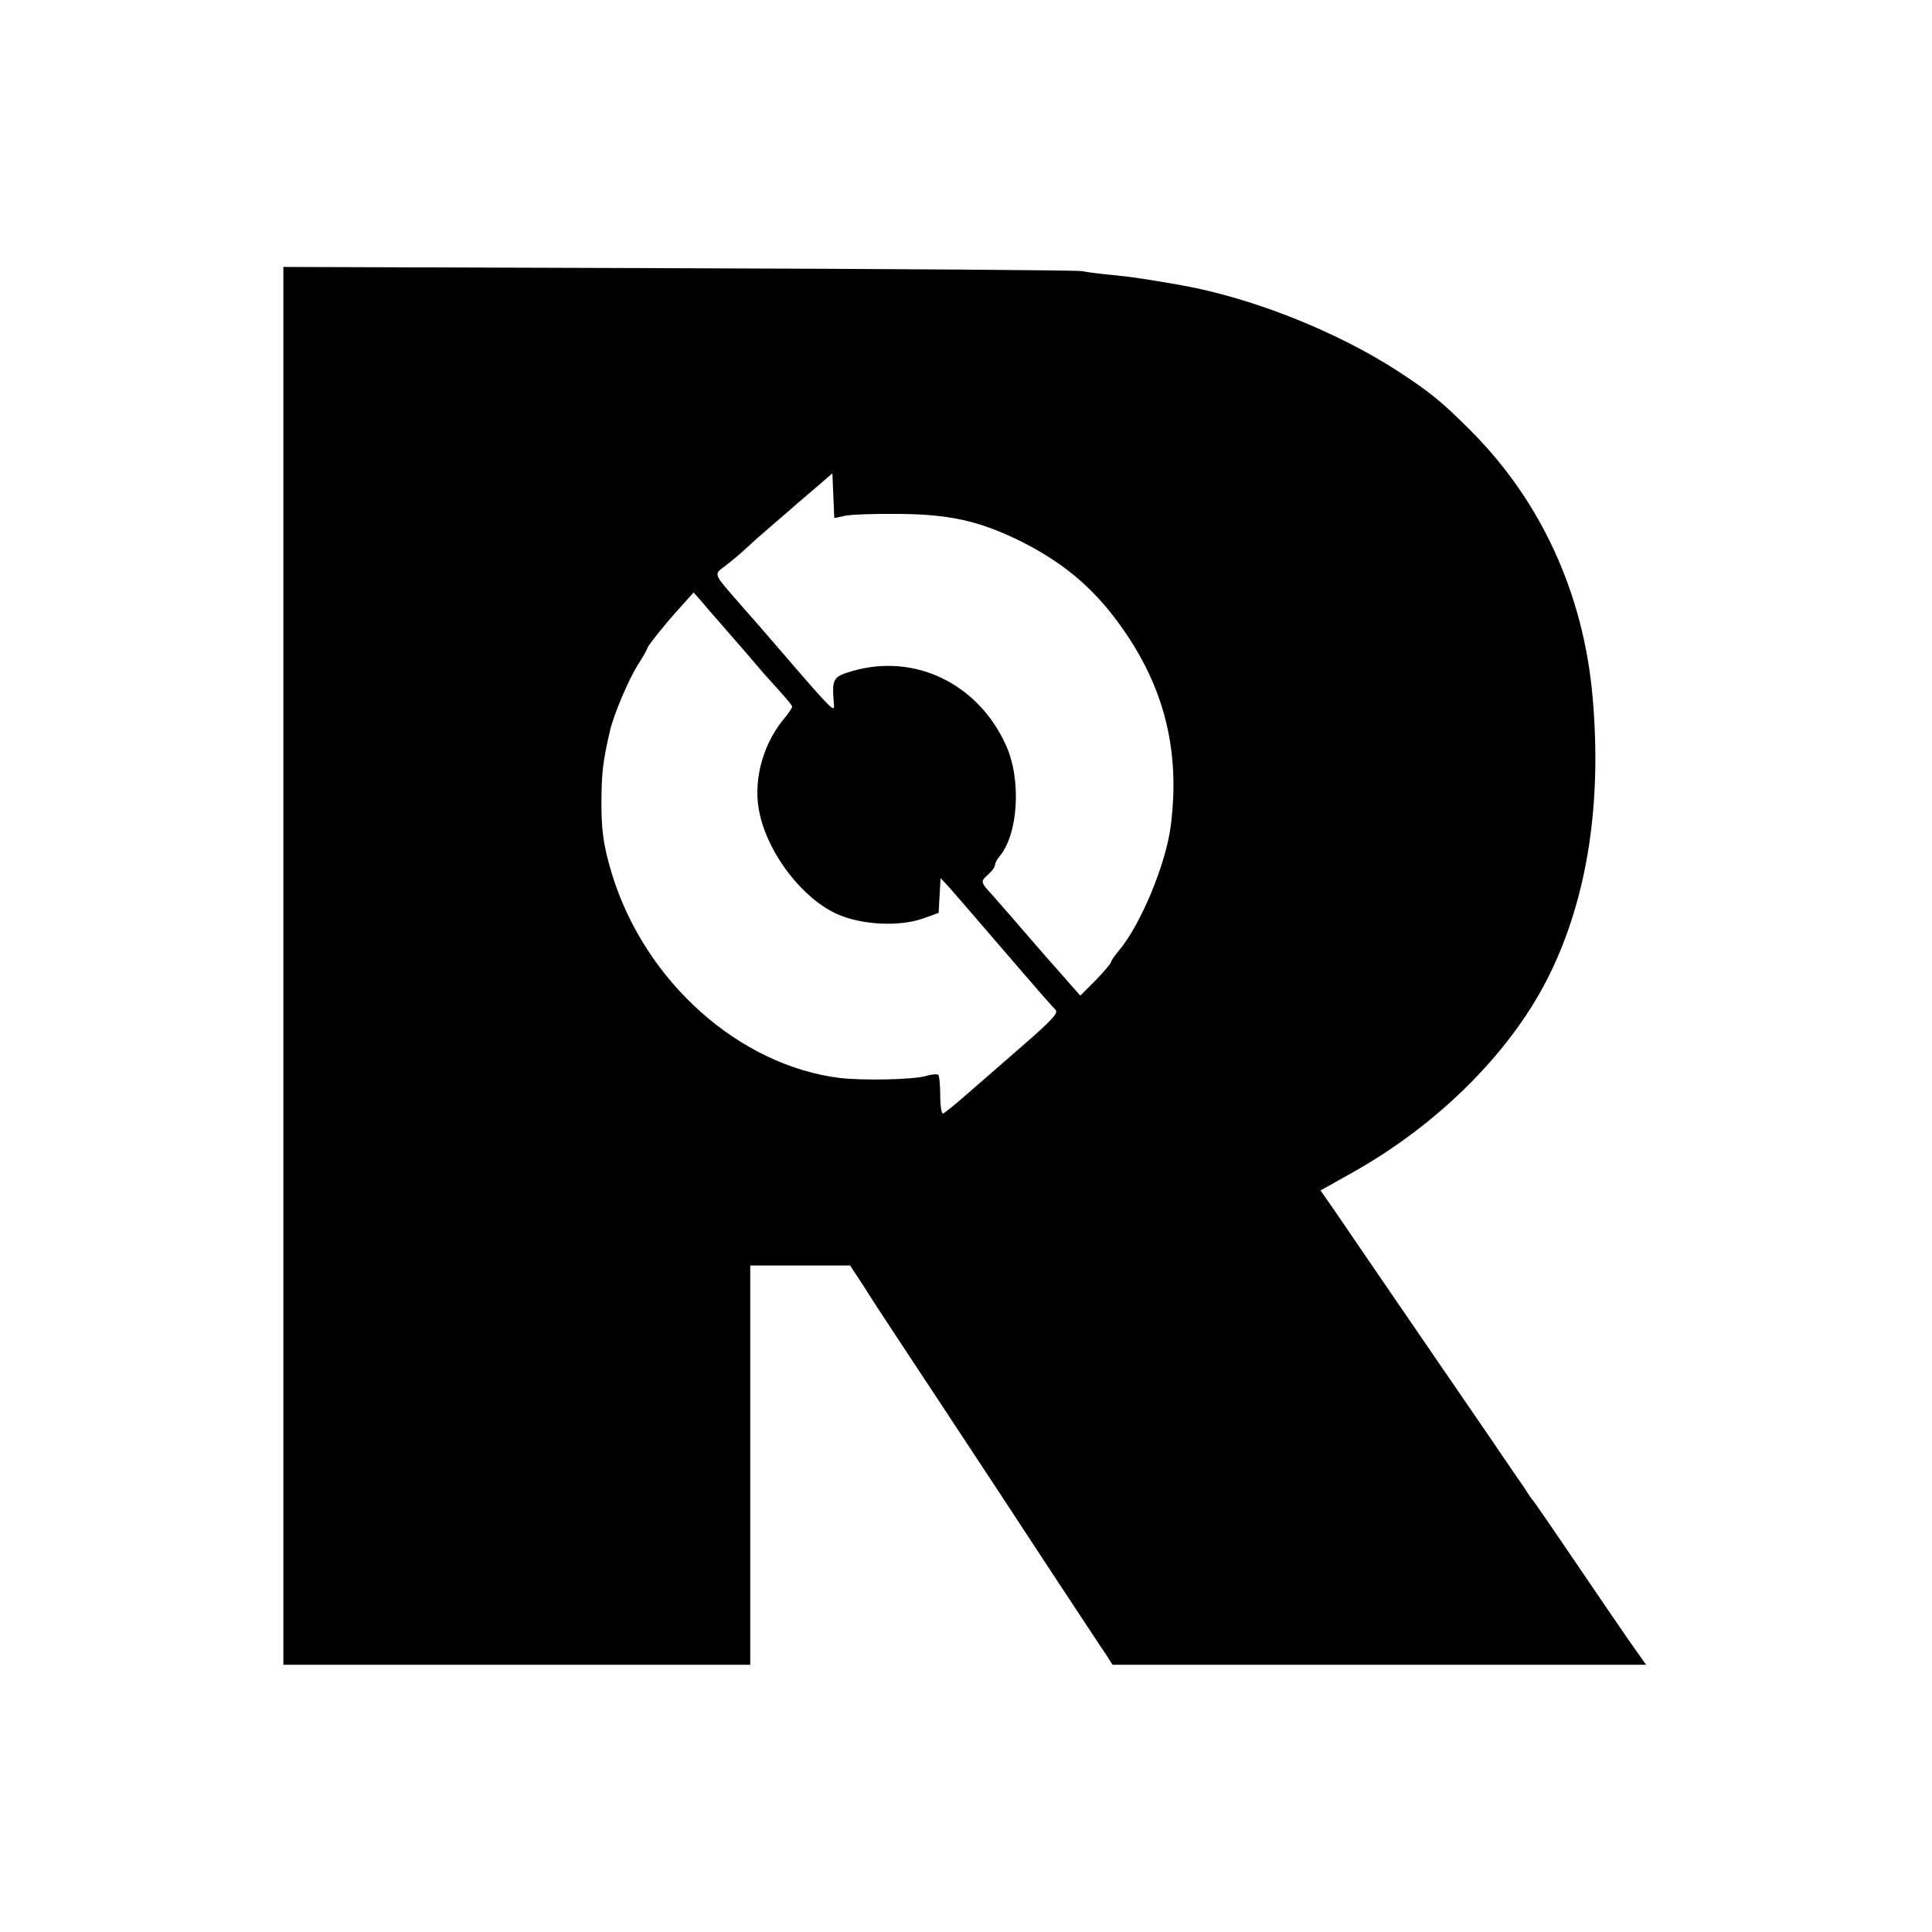 <svg version="1.0" xmlns="http://www.w3.org/2000/svg" width="800" height="800" viewBox="0 0 600 600"><path d="M88 299.9V517h145V393h31l4.4 6.7c2.3 3.8 13.1 20.1 23.8 36.3 10.7 16.2 26.1 39.6 34.2 52 8.2 12.4 15.8 24 17 25.7l2.1 3.3h165.7l-5.5-7.8c-2.9-4.2-10.7-15.6-17.2-25.2s-12.1-17.7-12.4-18c-.3-.3-1-1.3-1.6-2.2-.5-.9-2.2-3.4-3.7-5.5-1.4-2.1-13.5-19.8-26.9-39.3-13.4-19.5-26.4-38.6-29-42.4l-4.8-6.9 10-5.6c27.1-15.2 49.8-38.1 61.3-61.8 11.6-23.8 16.1-52.9 13.2-85.8-2.8-32.1-16-60.9-37.9-82.8-9-9-12.2-11.6-22.2-18.2-19.2-12.5-45.3-22.9-67.5-26.9-11.5-2-14.8-2.5-21.5-3.2-3.3-.3-7.6-.8-9.5-1.2-1.9-.3-58.5-.7-125.7-.9L88 82.9v217zm174.3-139.7c1.8-.4 9.3-.7 16.7-.6 15.6.1 24.7 2.1 37 8 13.5 6.6 23 14.4 31.4 25.9 14 19.1 19.2 39.1 16.2 62.9-1.5 11.9-9.3 30.7-16.1 38.8-1.4 1.6-2.5 3.3-2.5 3.7 0 .3-2.1 2.8-4.7 5.5l-4.8 4.8-3-3.4c-4.8-5.4-10.6-12-16-18.3-2.7-3.2-6.5-7.4-8.2-9.4-3.9-4.3-3.9-4.3-1.3-6.6 1.1-1 2-2.3 2-2.8 0-.6.6-1.8 1.3-2.6 6-7 7-24.2 2-34.9-8.7-19-28.3-28.4-47.6-22.8-6.1 1.8-6.4 2.3-5.7 10.5.2 2.6-.4 2-21.3-22.3-1-1.2-4.2-4.8-7-8-9.5-10.9-9.2-10-5.4-12.9 1.7-1.3 4.6-3.7 6.3-5.3 1.7-1.6 4.7-4.3 6.6-5.9 1.9-1.7 6-5.1 8.9-7.7 3-2.6 6.8-5.8 8.4-7.2l3-2.6.3 7 .3 6.9 3.2-.7zm-39.5 32.3c1.5 1.7 5.4 6.2 8.7 10 3.3 3.9 6.4 7.5 7 8.1 5.9 6.5 7.5 8.4 7.5 8.9 0 .4-1.3 2.3-3 4.3-6.5 8.2-9.3 19.6-7 29.3 2.9 12.5 13.2 25.8 23.8 30.7 7.4 3.4 19.2 4.1 26.7 1.5l5-1.8.3-5.4.3-5.4 2.7 2.9c1.5 1.7 8.1 9.3 14.7 17 14.6 17 16.7 19.3 18.3 21 1 1-1.1 3.2-10.5 11.4-6.5 5.7-14.4 12.5-17.7 15.4-3.2 2.8-6.2 5.2-6.7 5.4-.5.2-.9-2.3-.9-5.5 0-3.3-.3-6.2-.6-6.5-.3-.3-2.1-.2-4 .4-4.2 1.1-18.8 1.4-26.4.6-31.3-3.8-60.6-29.8-70.9-63.2-2.7-8.8-3.5-14.3-3.3-24.6.1-7.6.6-11.2 2.6-19.9 1.1-5 5.8-16 8.6-20.5 1.7-2.6 3-4.9 3-5.2 0-.7 6.2-8.4 11-13.6l3.4-3.8 2.4 2.7c1.3 1.6 3.6 4.2 5 5.8z"/></svg>